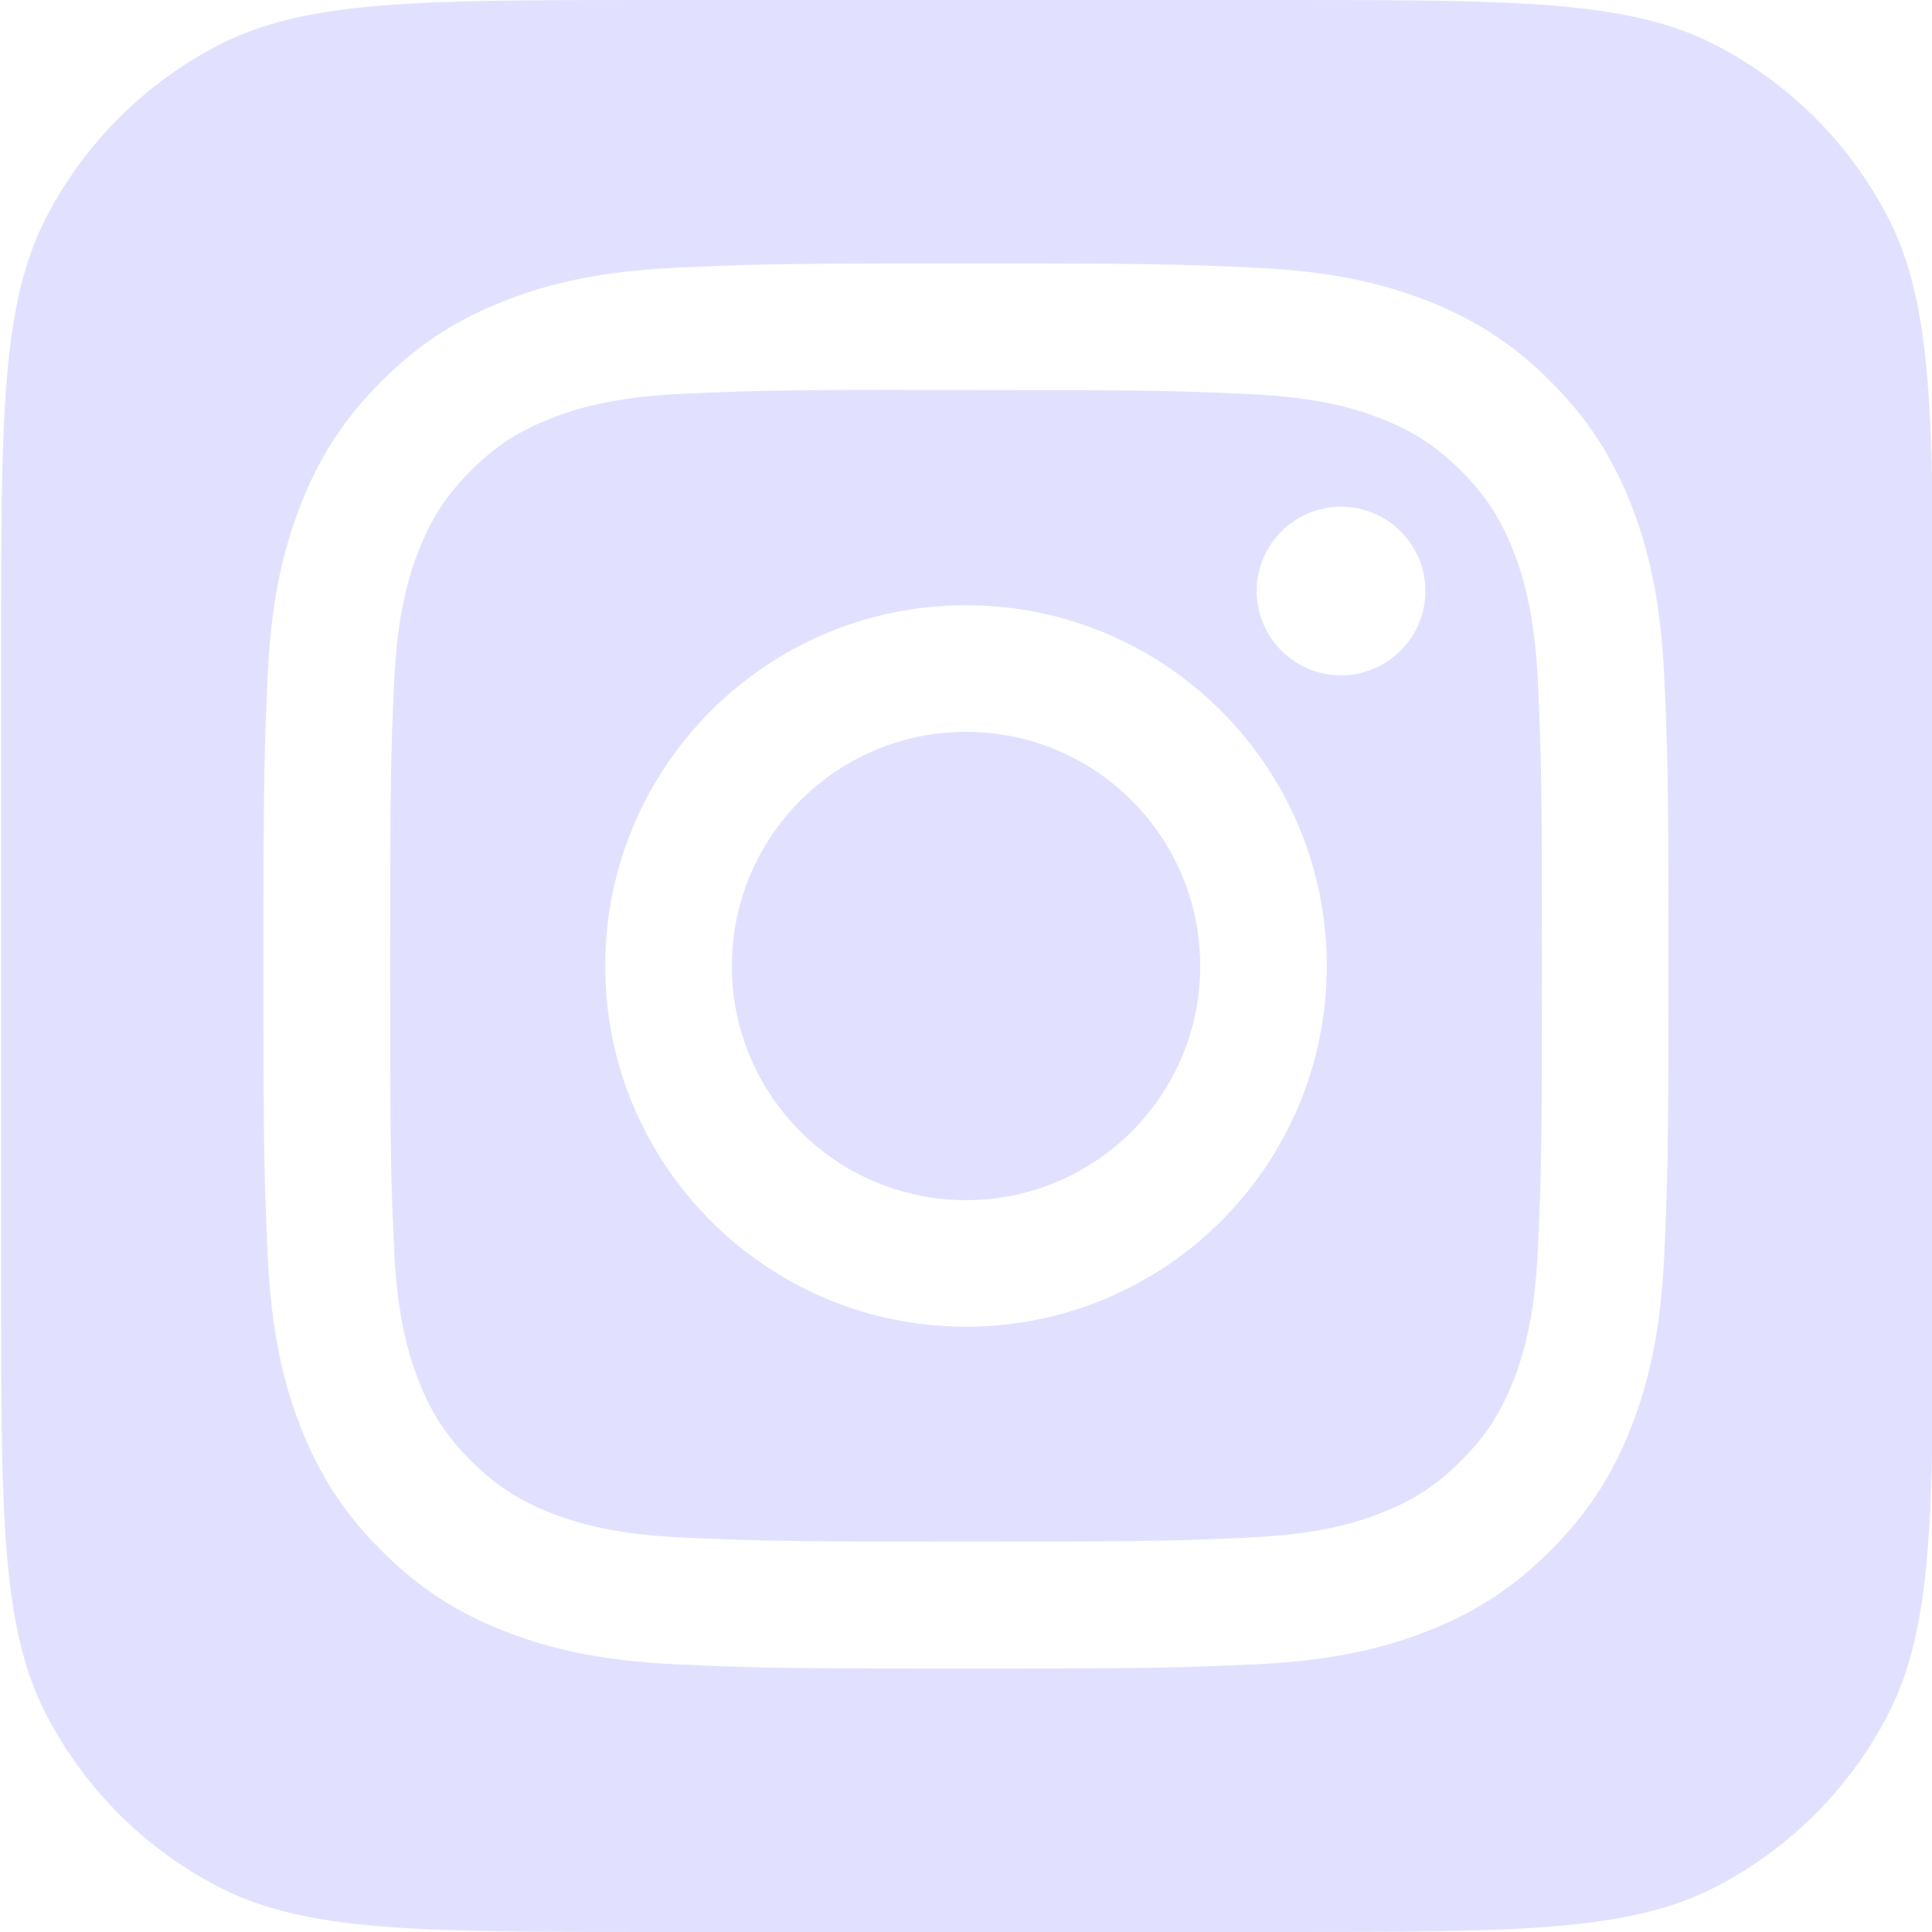<svg width="30" height="30" viewBox="0 0 30 30" fill="none" xmlns="http://www.w3.org/2000/svg">
<path fill-rule="evenodd" clip-rule="evenodd" d="M0.721 3.369C0.017 4.724 0.017 6.503 0.017 10.062V19.938C0.017 23.497 0.017 25.276 0.721 26.631C1.314 27.773 2.244 28.703 3.386 29.296C4.741 30 6.52 30 10.08 30H19.955C23.514 30 25.294 30 26.648 29.296C27.79 28.703 28.721 27.773 29.313 26.631C30.017 25.276 30.017 23.497 30.017 19.938V10.062C30.017 6.503 30.017 4.724 29.313 3.369C28.721 2.227 27.79 1.297 26.648 0.704C25.294 0 23.514 0 19.955 0H10.08C6.52 0 4.741 0 3.386 0.704C2.244 1.297 1.314 2.227 0.721 3.369ZM10.502 4.157C11.666 4.104 12.038 4.091 15 4.091H14.997C17.961 4.091 18.331 4.104 19.495 4.157C20.656 4.21 21.449 4.394 22.145 4.664C22.863 4.942 23.47 5.315 24.076 5.922C24.683 6.528 25.056 7.137 25.335 7.854C25.604 8.548 25.788 9.34 25.842 10.502C25.894 11.665 25.908 12.037 25.908 15C25.908 17.963 25.894 18.334 25.842 19.497C25.788 20.658 25.604 21.451 25.335 22.145C25.056 22.862 24.683 23.471 24.076 24.077C23.47 24.684 22.863 25.058 22.145 25.336C21.451 25.606 20.657 25.79 19.496 25.843C18.333 25.896 17.962 25.909 14.999 25.909C12.037 25.909 11.665 25.896 10.502 25.843C9.34 25.79 8.547 25.606 7.853 25.336C7.136 25.058 6.528 24.684 5.922 24.077C5.315 23.471 4.942 22.862 4.663 22.145C4.394 21.451 4.21 20.658 4.157 19.497C4.104 18.333 4.091 17.963 4.091 15C4.091 12.037 4.104 11.665 4.156 10.502C4.209 9.341 4.393 8.548 4.663 7.854C4.943 7.137 5.315 6.528 5.922 5.922C6.529 5.315 7.137 4.942 7.855 4.664C8.548 4.394 9.341 4.21 10.502 4.157ZM14.637 6.057C14.416 6.057 14.212 6.057 14.022 6.057V6.054C11.989 6.056 11.599 6.07 10.592 6.115C9.529 6.164 8.951 6.342 8.567 6.492C8.058 6.69 7.694 6.926 7.312 7.308C6.93 7.69 6.694 8.053 6.496 8.563C6.347 8.947 6.169 9.524 6.12 10.588C6.068 11.738 6.058 12.082 6.058 14.995C6.058 17.908 6.068 18.253 6.12 19.403C6.169 20.467 6.347 21.044 6.496 21.428C6.694 21.938 6.93 22.3 7.312 22.682C7.694 23.064 8.058 23.3 8.567 23.498C8.952 23.648 9.529 23.825 10.592 23.874C11.742 23.927 12.088 23.938 15 23.938C17.913 23.938 18.259 23.927 19.409 23.874C20.472 23.826 21.05 23.648 21.434 23.498C21.943 23.301 22.306 23.064 22.688 22.683C23.069 22.301 23.306 21.938 23.504 21.429C23.653 21.045 23.831 20.468 23.88 19.404C23.932 18.254 23.943 17.909 23.943 14.998C23.943 12.086 23.932 11.741 23.88 10.591C23.831 9.527 23.653 8.95 23.504 8.566C23.306 8.057 23.069 7.693 22.688 7.311C22.306 6.929 21.943 6.693 21.434 6.495C21.049 6.346 20.472 6.168 19.409 6.12C18.258 6.067 17.913 6.057 15 6.057C14.874 6.057 14.753 6.057 14.637 6.057ZM19.514 9.177C19.514 8.454 20.101 7.868 20.823 7.868V7.868C21.546 7.868 22.133 8.454 22.133 9.177C22.133 9.9 21.546 10.486 20.823 10.486C20.101 10.486 19.514 9.9 19.514 9.177ZM9.398 15C9.398 11.906 11.906 9.398 15 9.398C18.094 9.398 20.602 11.906 20.602 15C20.602 18.094 18.094 20.601 15 20.601C11.907 20.601 9.398 18.094 9.398 15ZM18.637 15C18.637 12.992 17.009 11.364 15 11.364C12.992 11.364 11.364 12.992 11.364 15C11.364 17.008 12.992 18.636 15 18.636C17.009 18.636 18.637 17.008 18.637 15Z" fill="#E1E1FF"/>
</svg>
